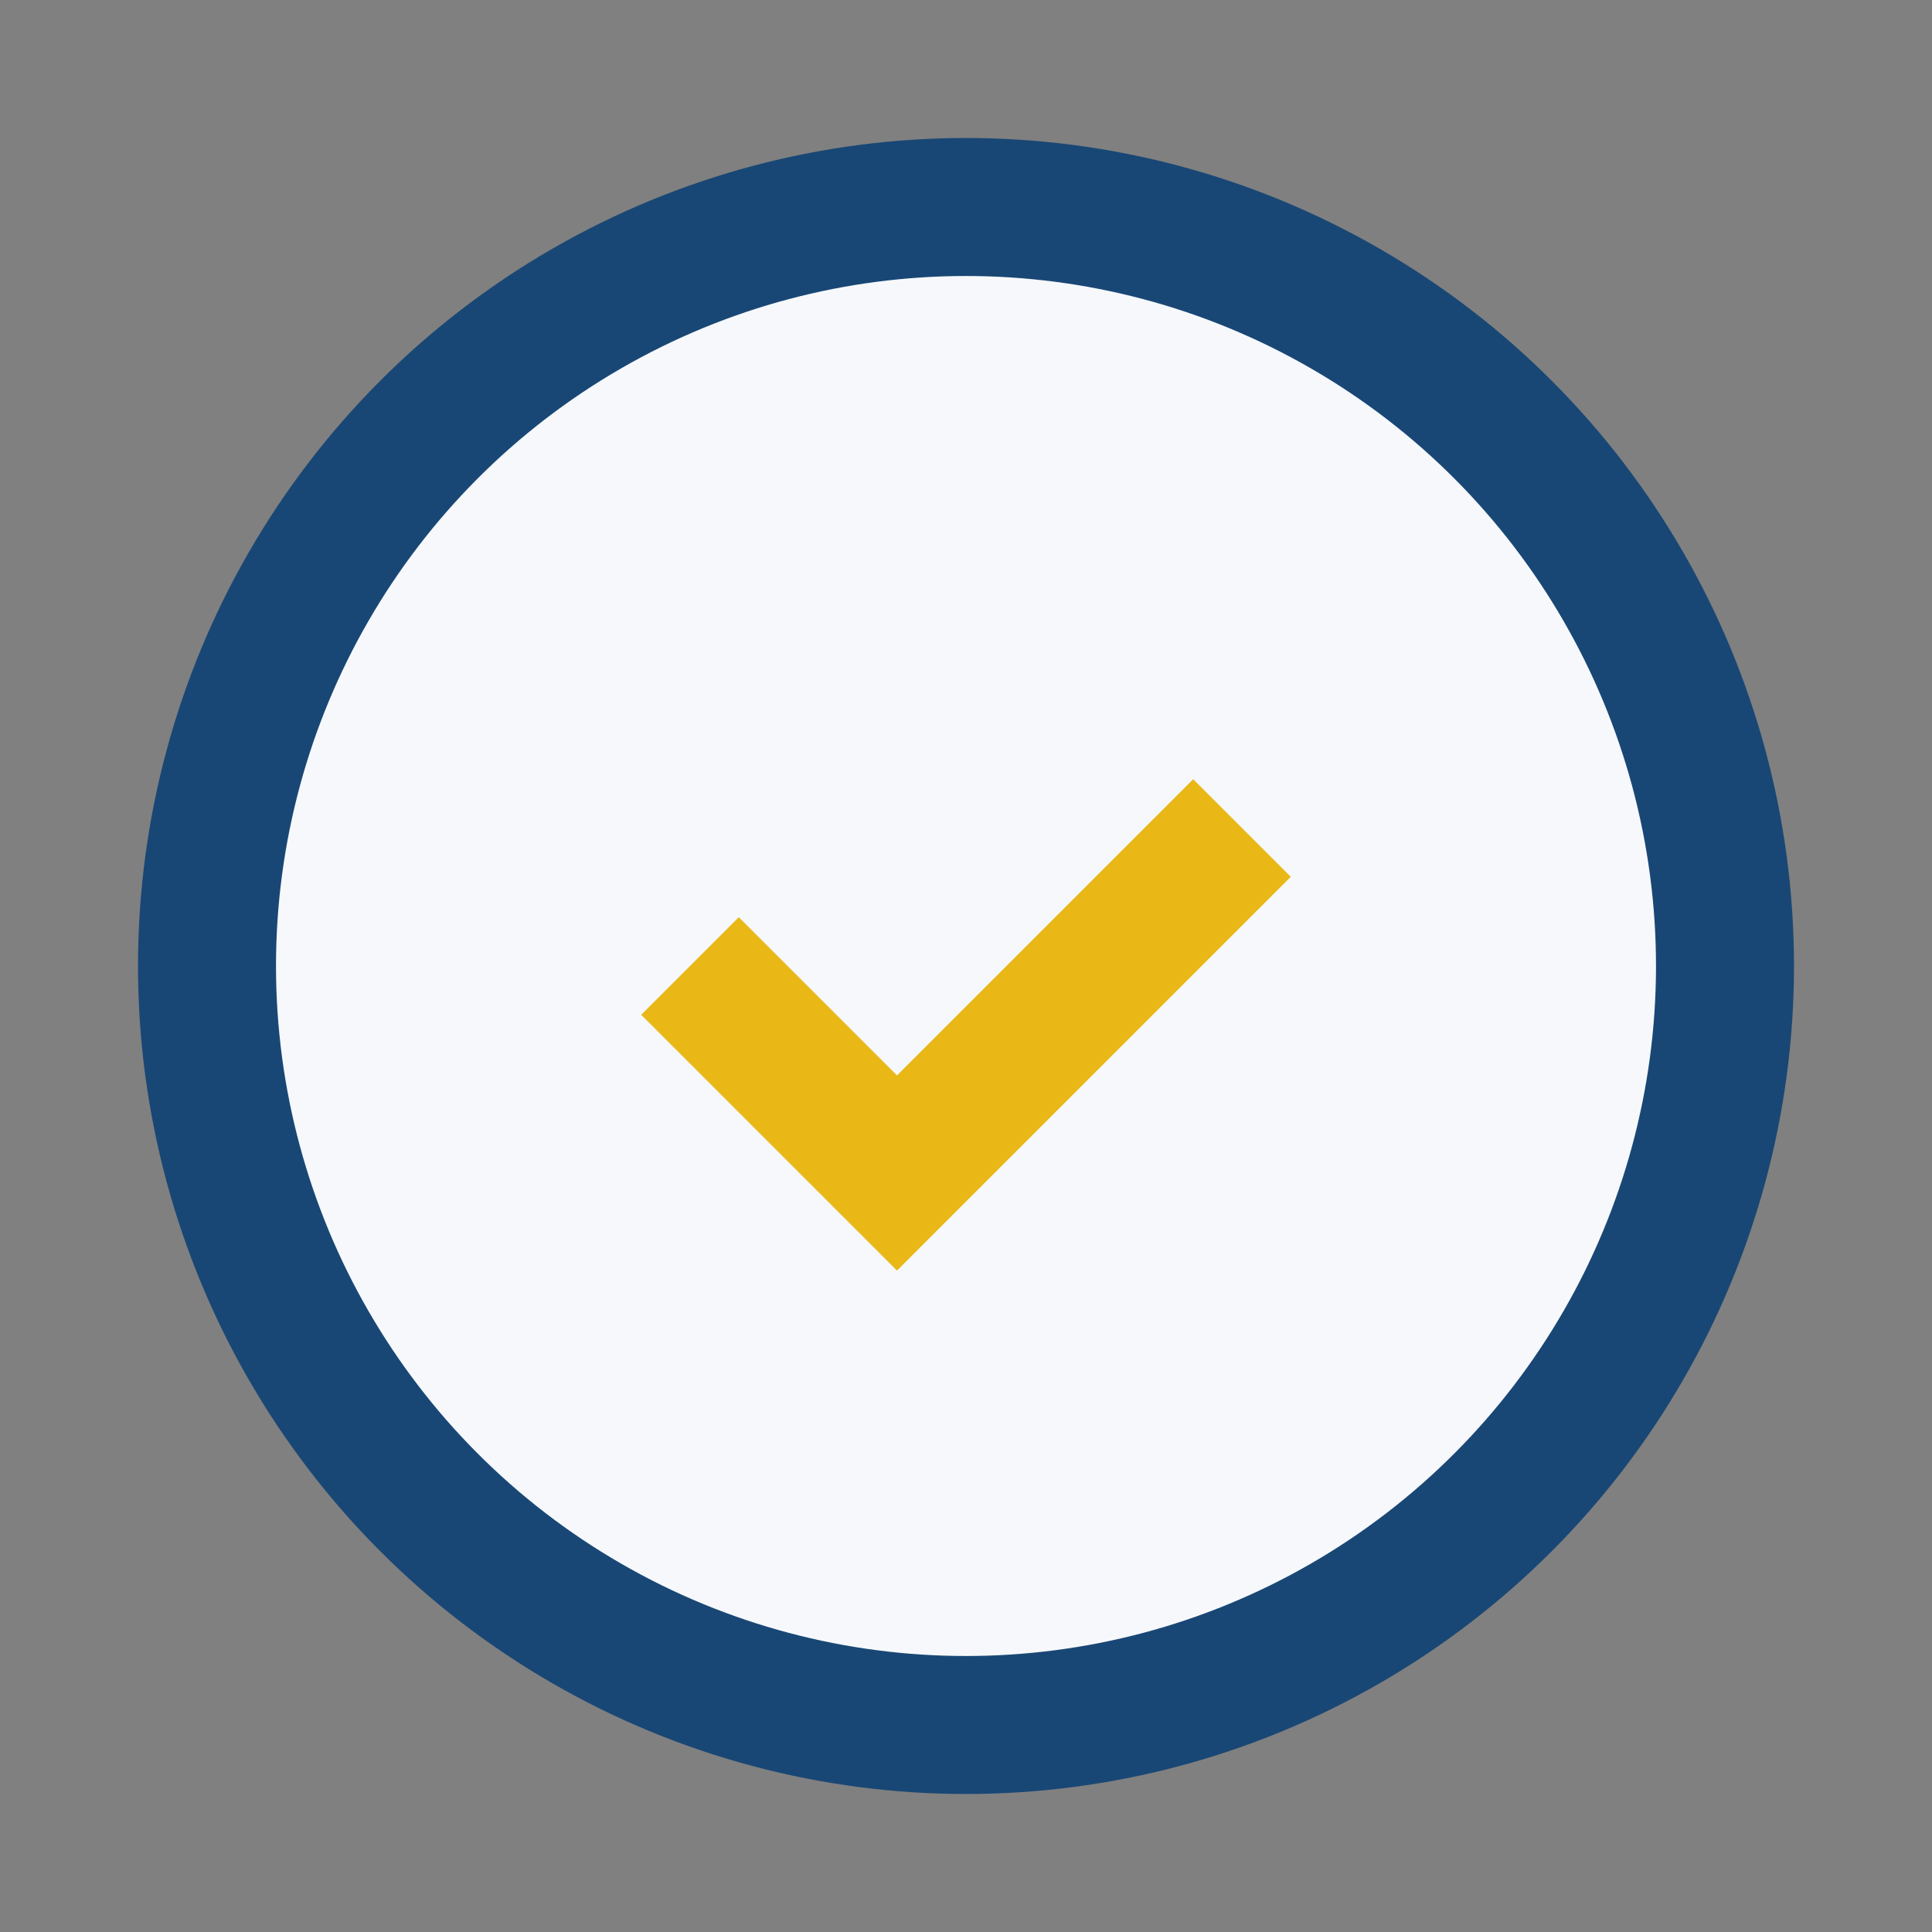 <?xml version="1.0" encoding="UTF-8"?>
<svg xmlns="http://www.w3.org/2000/svg" width="28" height="28" viewBox="0 0 28 28"><rect x="0" y="0" width="28" height="28" fill="#808080" stroke="none"/><circle cx="14" cy="14" r="11" fill="#F6F8FB" stroke="#194775" stroke-width="2"/><path d="M10 14l3 3 5-5" stroke="#E9B817" stroke-width="2" fill="none"/></svg>